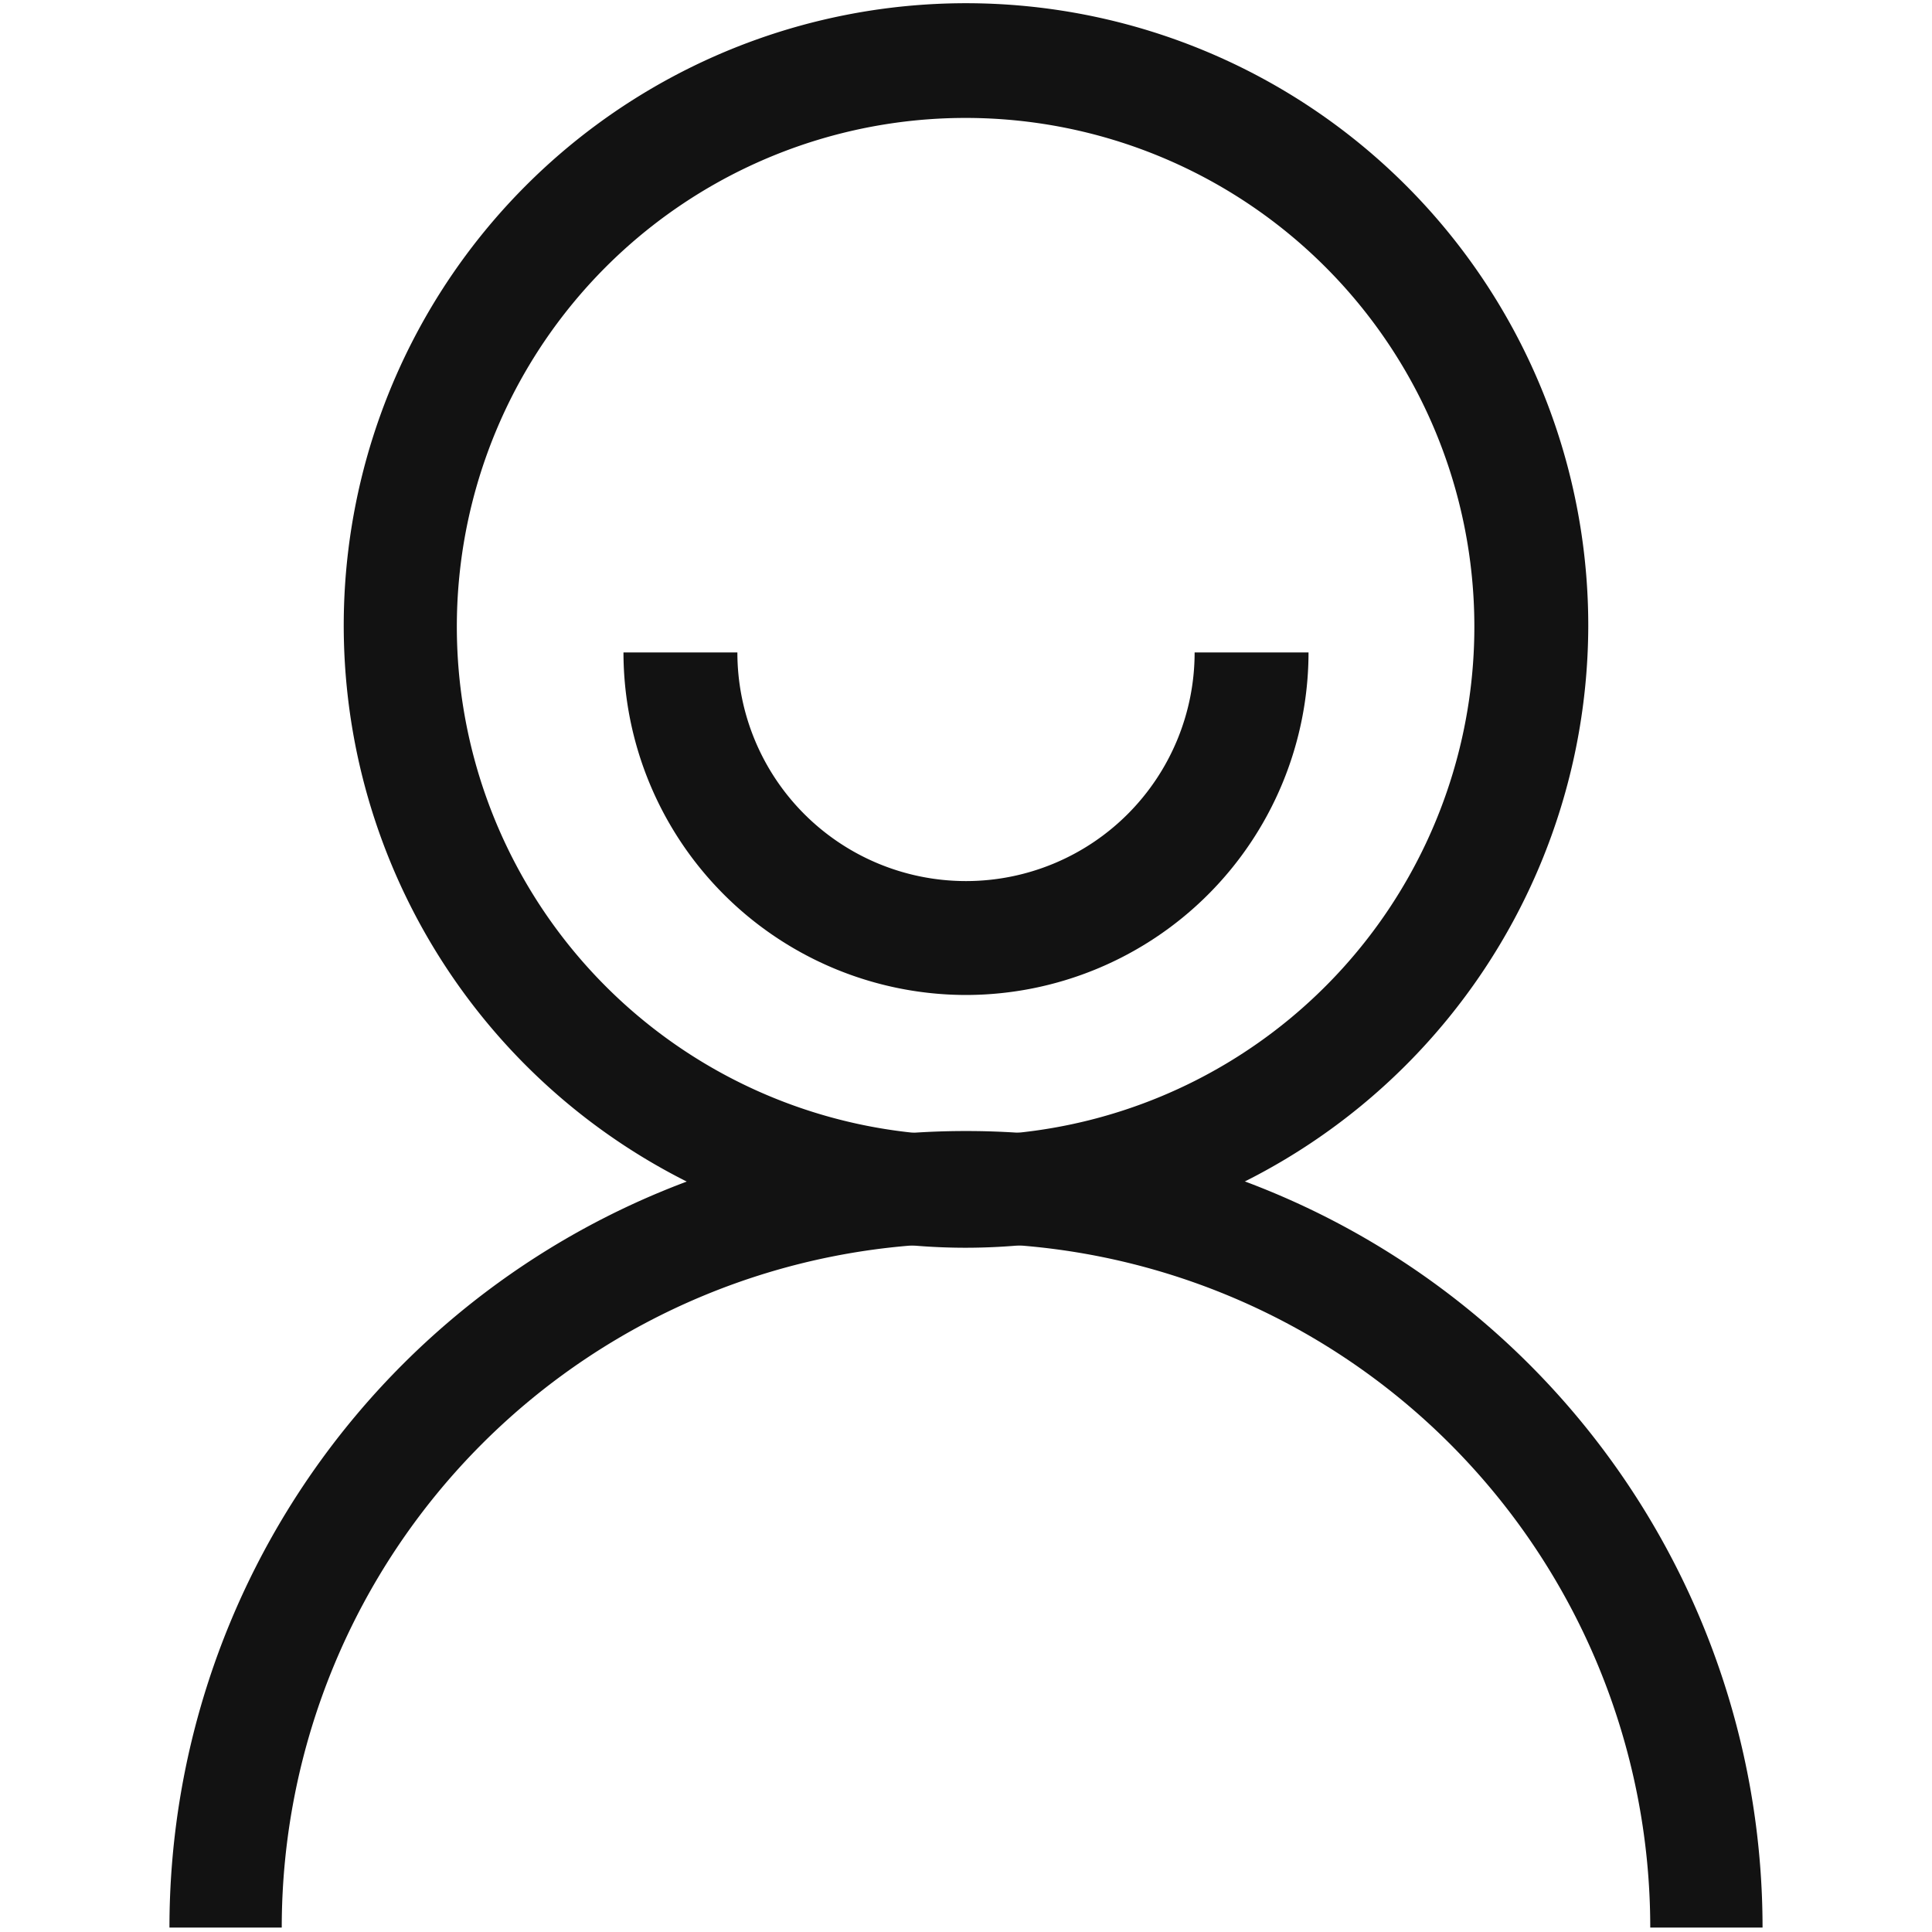 <svg id="Layer_1" data-name="Layer 1" xmlns="http://www.w3.org/2000/svg" viewBox="0 0 48 48"><defs><style>.cls-1{fill:#121212;}</style></defs><path class="cls-1" d="M24,31A15.46,15.46,0,1,1,39.46,15.56,15.48,15.48,0,0,1,24,31ZM24,2.93A12.64,12.64,0,1,0,36.63,15.56,12.64,12.64,0,0,0,24,2.93Z"/><path class="cls-1" d="M24,24.72a8.52,8.52,0,0,1-8.51-8.51h2.83a5.68,5.68,0,0,0,11.36,0h2.83A8.52,8.52,0,0,1,24,24.72Z"/><path class="cls-1" d="M43.79,47.89H41A17,17,0,0,0,7,47.89H4.21a19.79,19.79,0,0,1,39.58,0Z"/></svg>